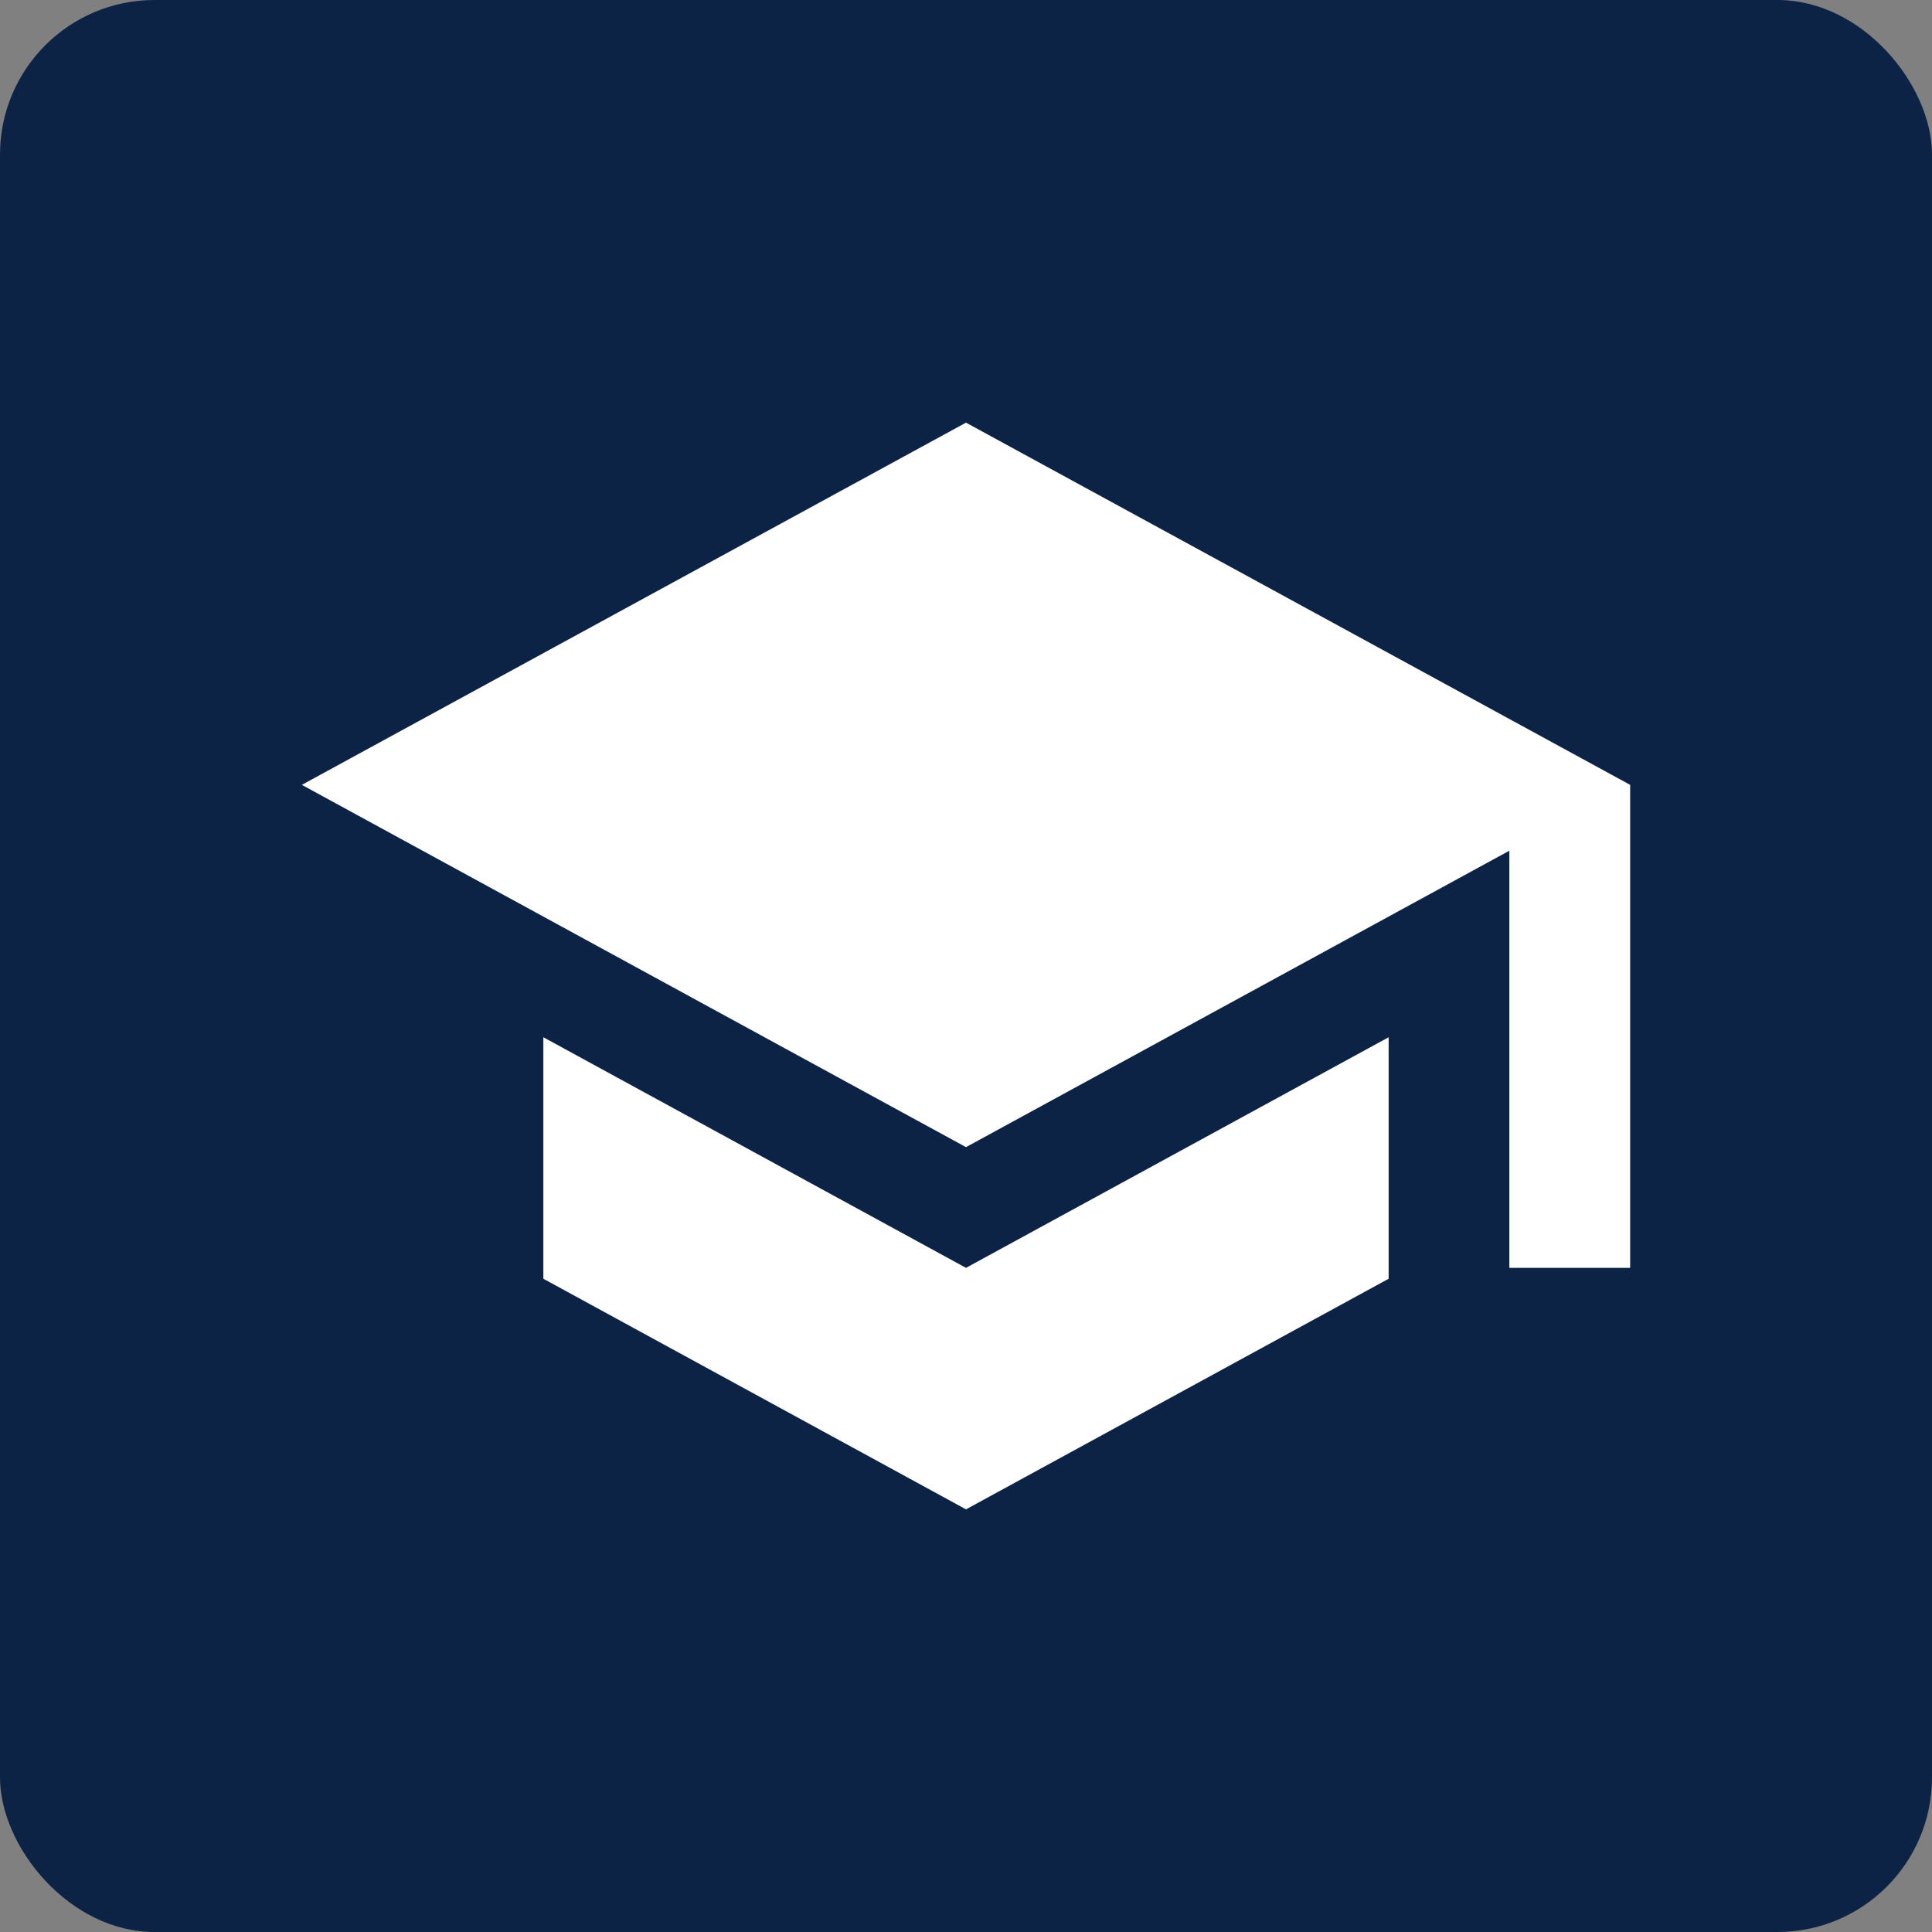 <svg width="50" height="50" viewBox="0 0 50 50" fill="none" xmlns="http://www.w3.org/2000/svg">
<rect x="0" y="0" width="50" height="50" fill="#808080" stroke="none"/>
<rect width="50" height="50" rx="4" fill="#0C2346"/>
<path d="M14.062 26.844V33.094L25 39.062L35.938 33.094V26.844L25 32.812L14.062 26.844ZM25 10.938L7.812 20.312L25 29.688L39.062 22.016V32.812H42.188V20.312L25 10.938Z" fill="white"/>
</svg>
